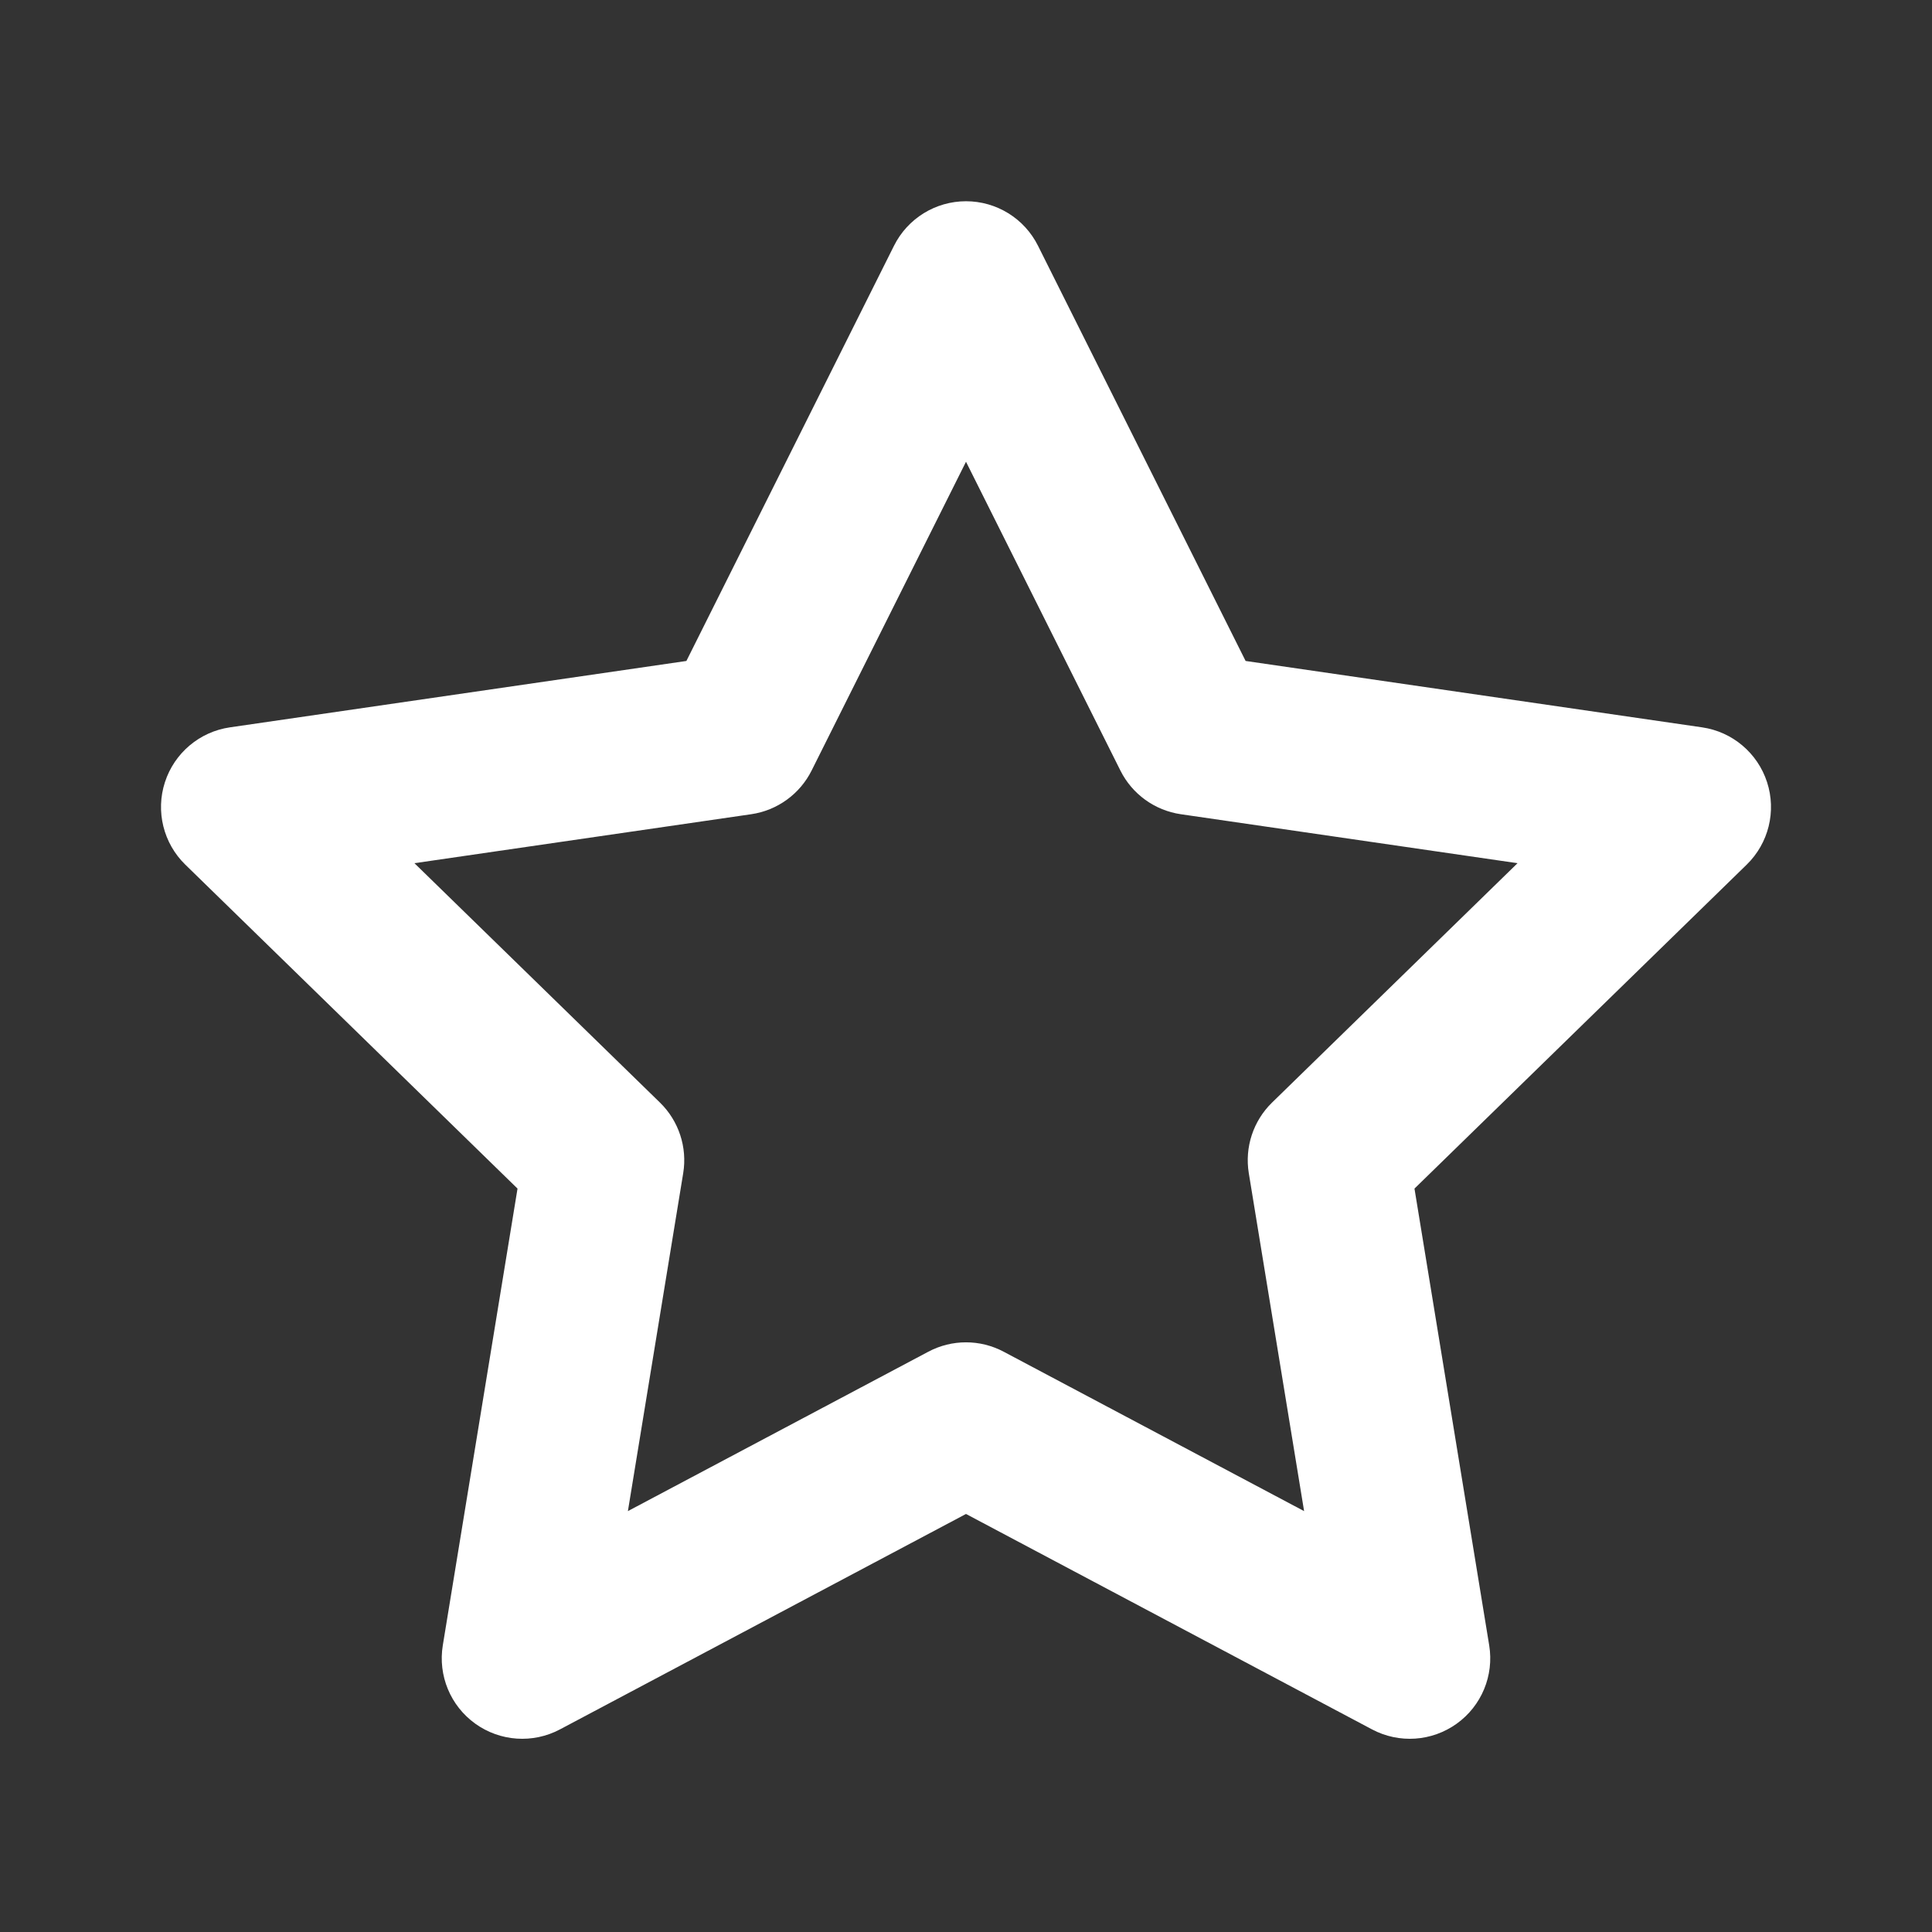<?xml version="1.0" encoding="UTF-8"?> <svg xmlns="http://www.w3.org/2000/svg" width="61" height="61" viewBox="0 0 61 61" fill="none"><rect x="0" y="0" width="61" height="61" fill="#333333" stroke="none"/> <path fill-rule="evenodd" clip-rule="evenodd" d="M30.5 6.354C31.463 6.354 32.343 6.898 32.773 7.759L39.328 20.869L53.741 22.965C54.698 23.104 55.493 23.775 55.792 24.695C56.091 25.615 55.842 26.625 55.149 27.3L44.66 37.528L47.019 51.948C47.175 52.901 46.778 53.86 45.993 54.423C45.209 54.986 44.173 55.056 43.32 54.603L30.5 47.801L17.68 54.603C16.827 55.056 15.791 54.986 15.007 54.423C14.222 53.86 13.825 52.901 13.981 51.948L16.34 37.528L5.851 27.3C5.158 26.625 4.909 25.615 5.208 24.695C5.507 23.775 6.302 23.104 7.259 22.965L21.672 20.869L28.227 7.759C28.657 6.898 29.537 6.354 30.5 6.354ZM30.5 14.579L25.625 24.329C25.253 25.073 24.541 25.588 23.717 25.708L13.085 27.254L20.837 34.812C21.431 35.391 21.705 36.224 21.571 37.042L19.825 47.711L29.309 42.679C30.054 42.283 30.946 42.283 31.691 42.679L41.175 47.711L39.429 37.042C39.295 36.224 39.569 35.391 40.163 34.812L47.914 27.254L37.283 25.708C36.459 25.588 35.747 25.073 35.375 24.329L30.5 14.579Z" fill="white"></path> </svg> 